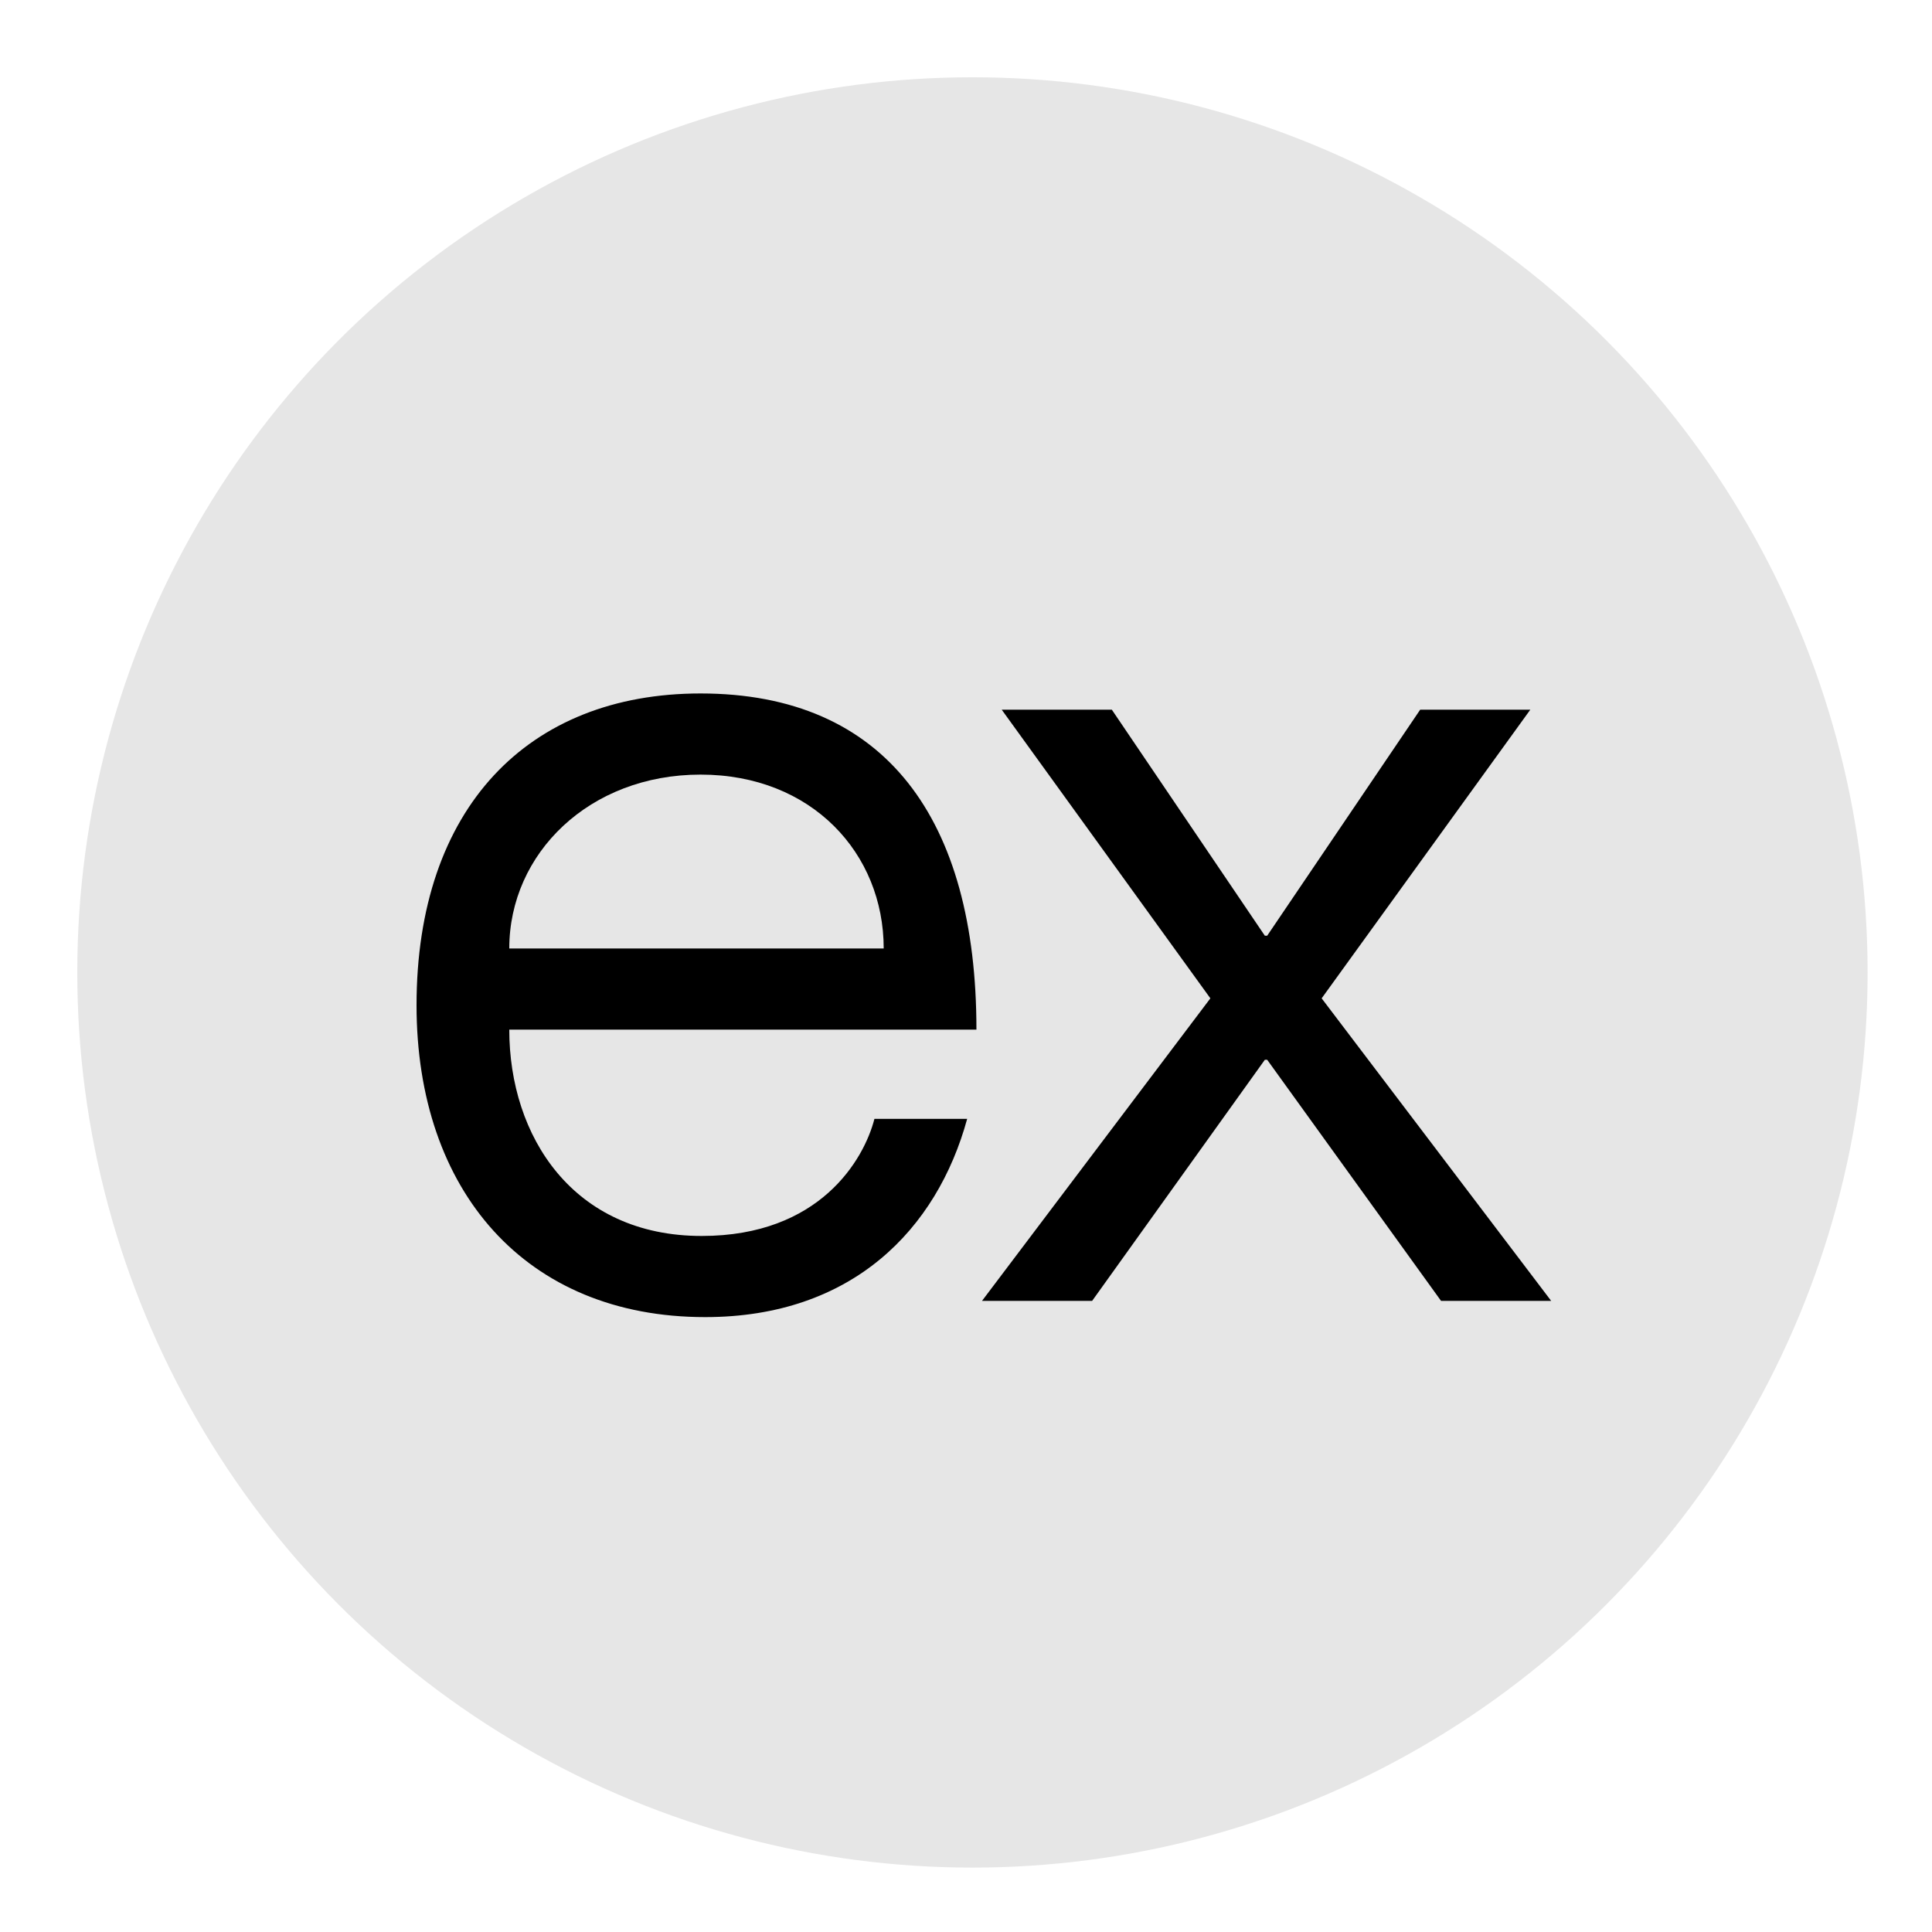 <svg width="150" height="150" viewBox="0 0 150 150" fill="none" xmlns="http://www.w3.org/2000/svg">
<circle cx="75.5" cy="75.5" r="69.5" fill="#E6E6E6"/>
<path d="M54.48 95.96C63.66 95.96 67.08 90.02 67.89 86.87H75.09C72.75 95.42 66.18 102.26 54.75 102.26C40.8 102.26 32.34 92.45 32.34 78.05C32.34 62.75 40.98 53.84 54.39 53.84C68.79 53.84 75.81 63.65 75.81 79.94H39.54C39.54 88.22 44.49 95.96 54.48 95.96ZM54.39 60.14C45.75 60.14 39.54 66.26 39.54 73.64H68.61C68.61 66.26 63.03 60.14 54.39 60.14ZM77.773 55.1H86.323L98.203 72.65H98.383L110.263 55.1H118.813L102.613 77.51L120.433 101H111.883L98.383 82.28H98.203L84.793 101H76.243L93.973 77.51L77.773 55.1Z" fill="black"/>
</svg>
